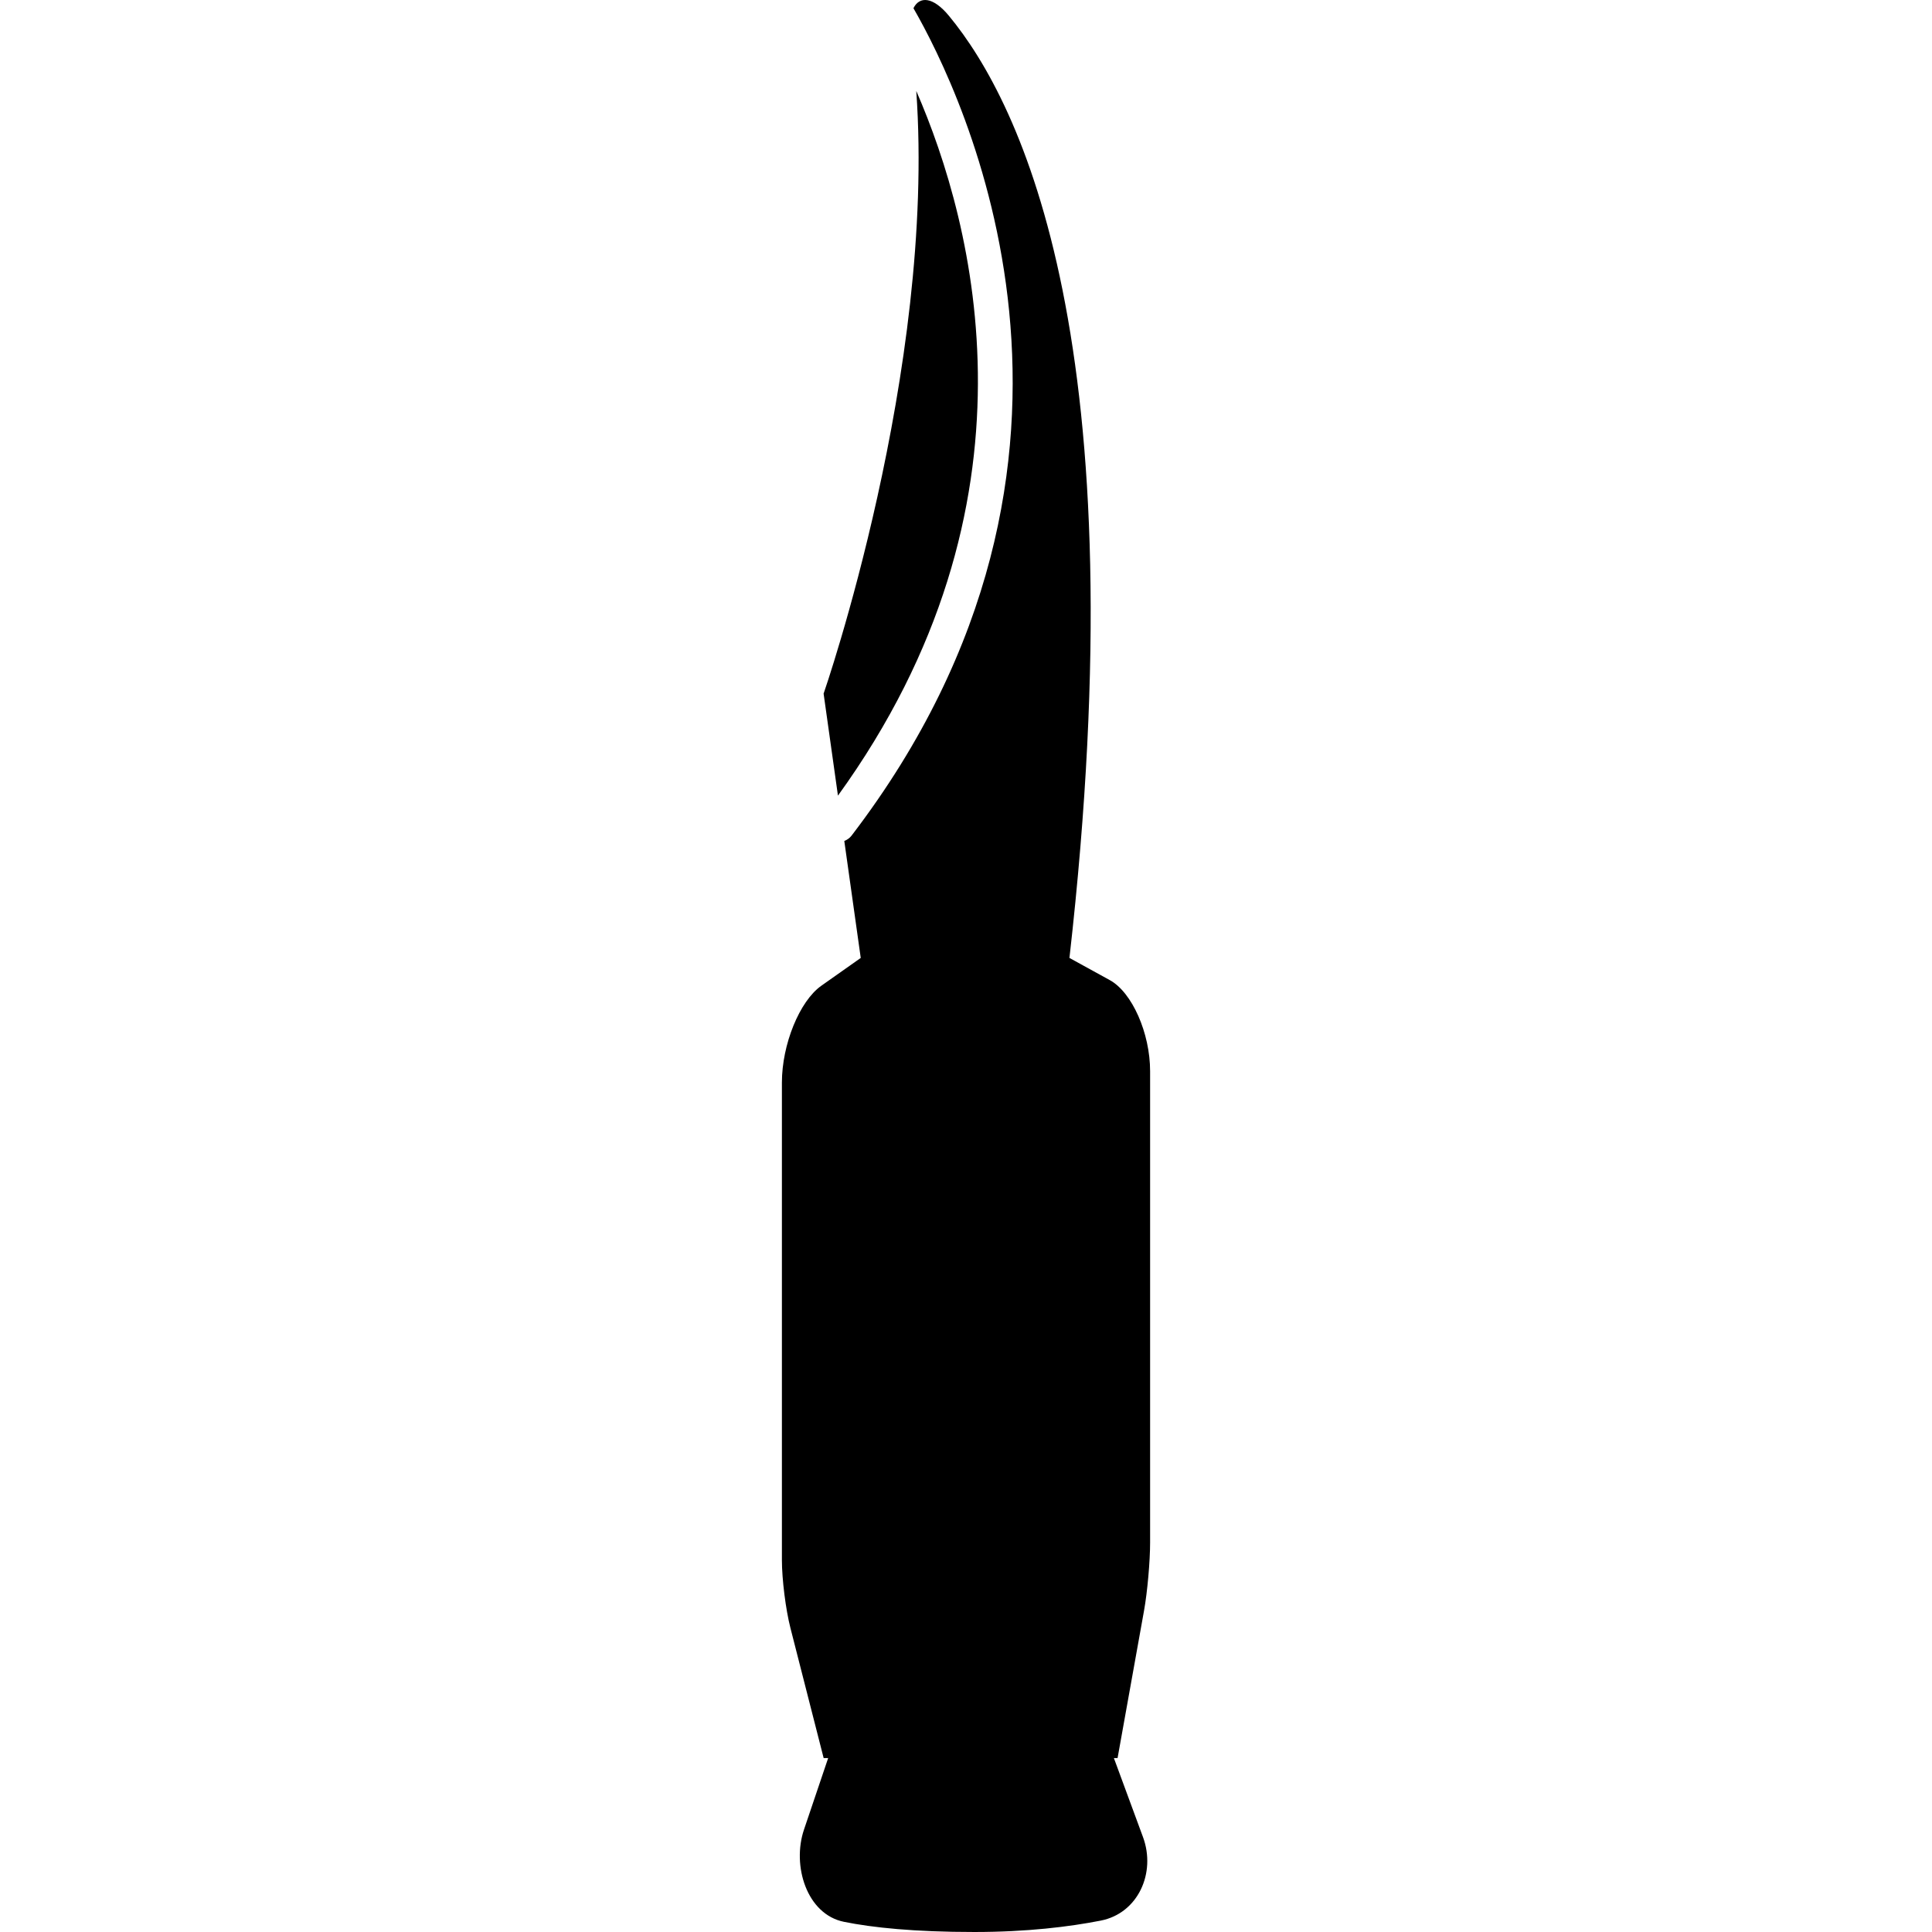 <?xml version="1.0" encoding="iso-8859-1"?>
<!-- Uploaded to: SVG Repo, www.svgrepo.com, Generator: SVG Repo Mixer Tools -->
<!DOCTYPE svg PUBLIC "-//W3C//DTD SVG 1.1//EN" "http://www.w3.org/Graphics/SVG/1.1/DTD/svg11.dtd">
<svg fill="#000000" version="1.1" id="Capa_1" xmlns="http://www.w3.org/2000/svg" xmlns:xlink="http://www.w3.org/1999/xlink" 
	 width="800px" height="800px" viewBox="0 0 535.904 535.904"
	 xml:space="preserve">
<g>
	<path d="M232.433,220.696c58.455-80.851,37.829-158.47,21.726-195.467c5.47,77.523-25.704,167.172-25.704,167.172L232.433,220.696z
		"/>
	<path d="M307.833,271.865l-11.188-6.149C315.942,95.723,283.382,28.767,263.205,4.373c-4.408-5.326-8.157-5.489-9.83-2.094
		c13.407,23.275,63.132,124.513-17.174,229.519c-0.545,0.708-1.243,1.157-2.008,1.473l4.562,32.445c0,0-4.896,3.452-10.939,7.717
		c-6.043,4.274-10.93,16.284-10.93,26.86v132.441c0,5.289,1.052,13.713,2.362,18.828l9.218,36.1h1.252l-6.703,19.832
		c-3.385,9.992,0.736,23.494,11.092,25.59c7.937,1.605,19.469,2.82,36.174,2.82c14.631,0,26.346-1.453,35.027-3.156
		c10.367-2.018,15.396-13.244,11.744-23.16l-8.08-21.926h1.021l7.336-40.861c0.936-5.191,1.691-13.693,1.691-18.973V297.139
		C319.021,286.572,314.021,275.25,307.833,271.865z"/>
</g>
</svg>